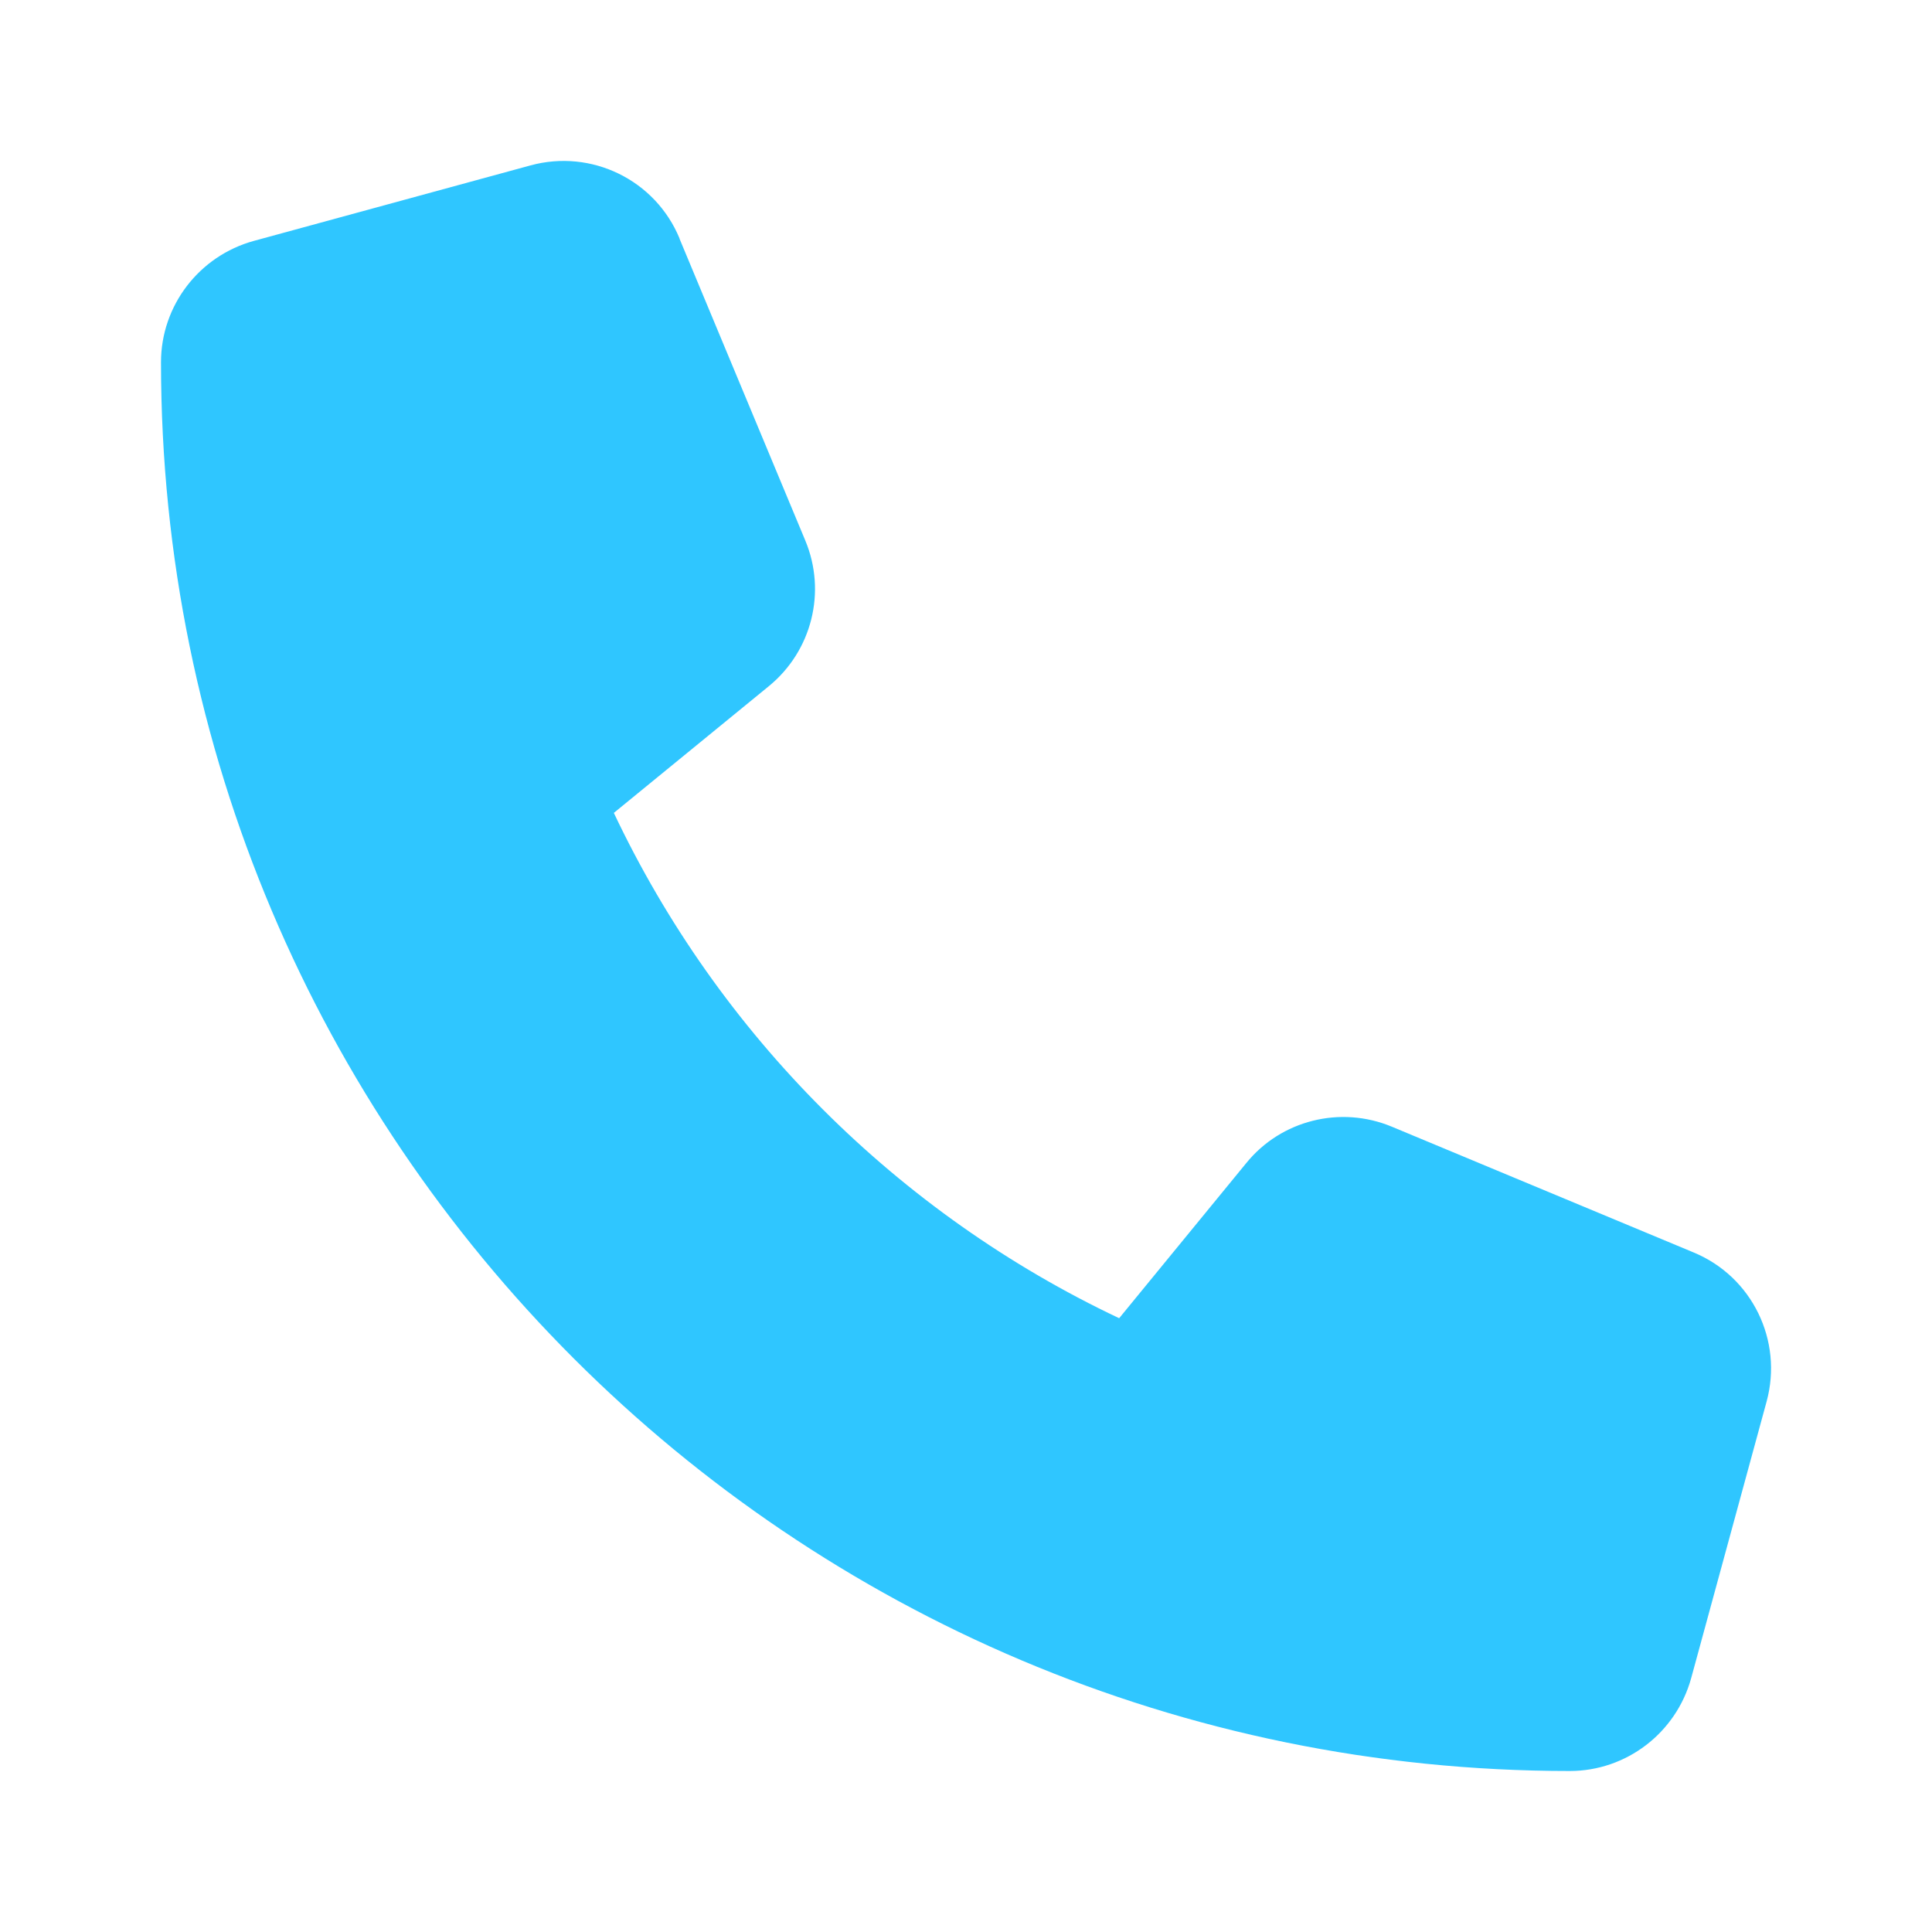 <svg width="36" height="36" viewBox="0 0 36 36" fill="none" xmlns="http://www.w3.org/2000/svg">
<g clip-path="url(#clip0_547_34750)">
<path d="M12.662 4.442C12.211 3.352 11.021 2.772 9.885 3.082L4.729 4.489C3.709 4.77 3 5.696 3 6.75C3 21.246 14.754 33 29.25 33C30.305 33 31.23 32.291 31.512 31.272L32.918 26.116C33.228 24.979 32.648 23.789 31.559 23.338L25.934 20.994C24.979 20.596 23.871 20.871 23.221 21.674L20.854 24.563C16.729 22.612 13.389 19.272 11.438 15.147L14.326 12.786C15.129 12.129 15.404 11.028 15.006 10.073L12.662 4.448V4.442Z" fill="#2FC6FF"/>
</g>
<defs>
<clipPath id="clip0_547_34750">
<rect width="30" height="30" fill="white" transform="translate(3 3)"/>
</clipPath>
</defs>
</svg>
